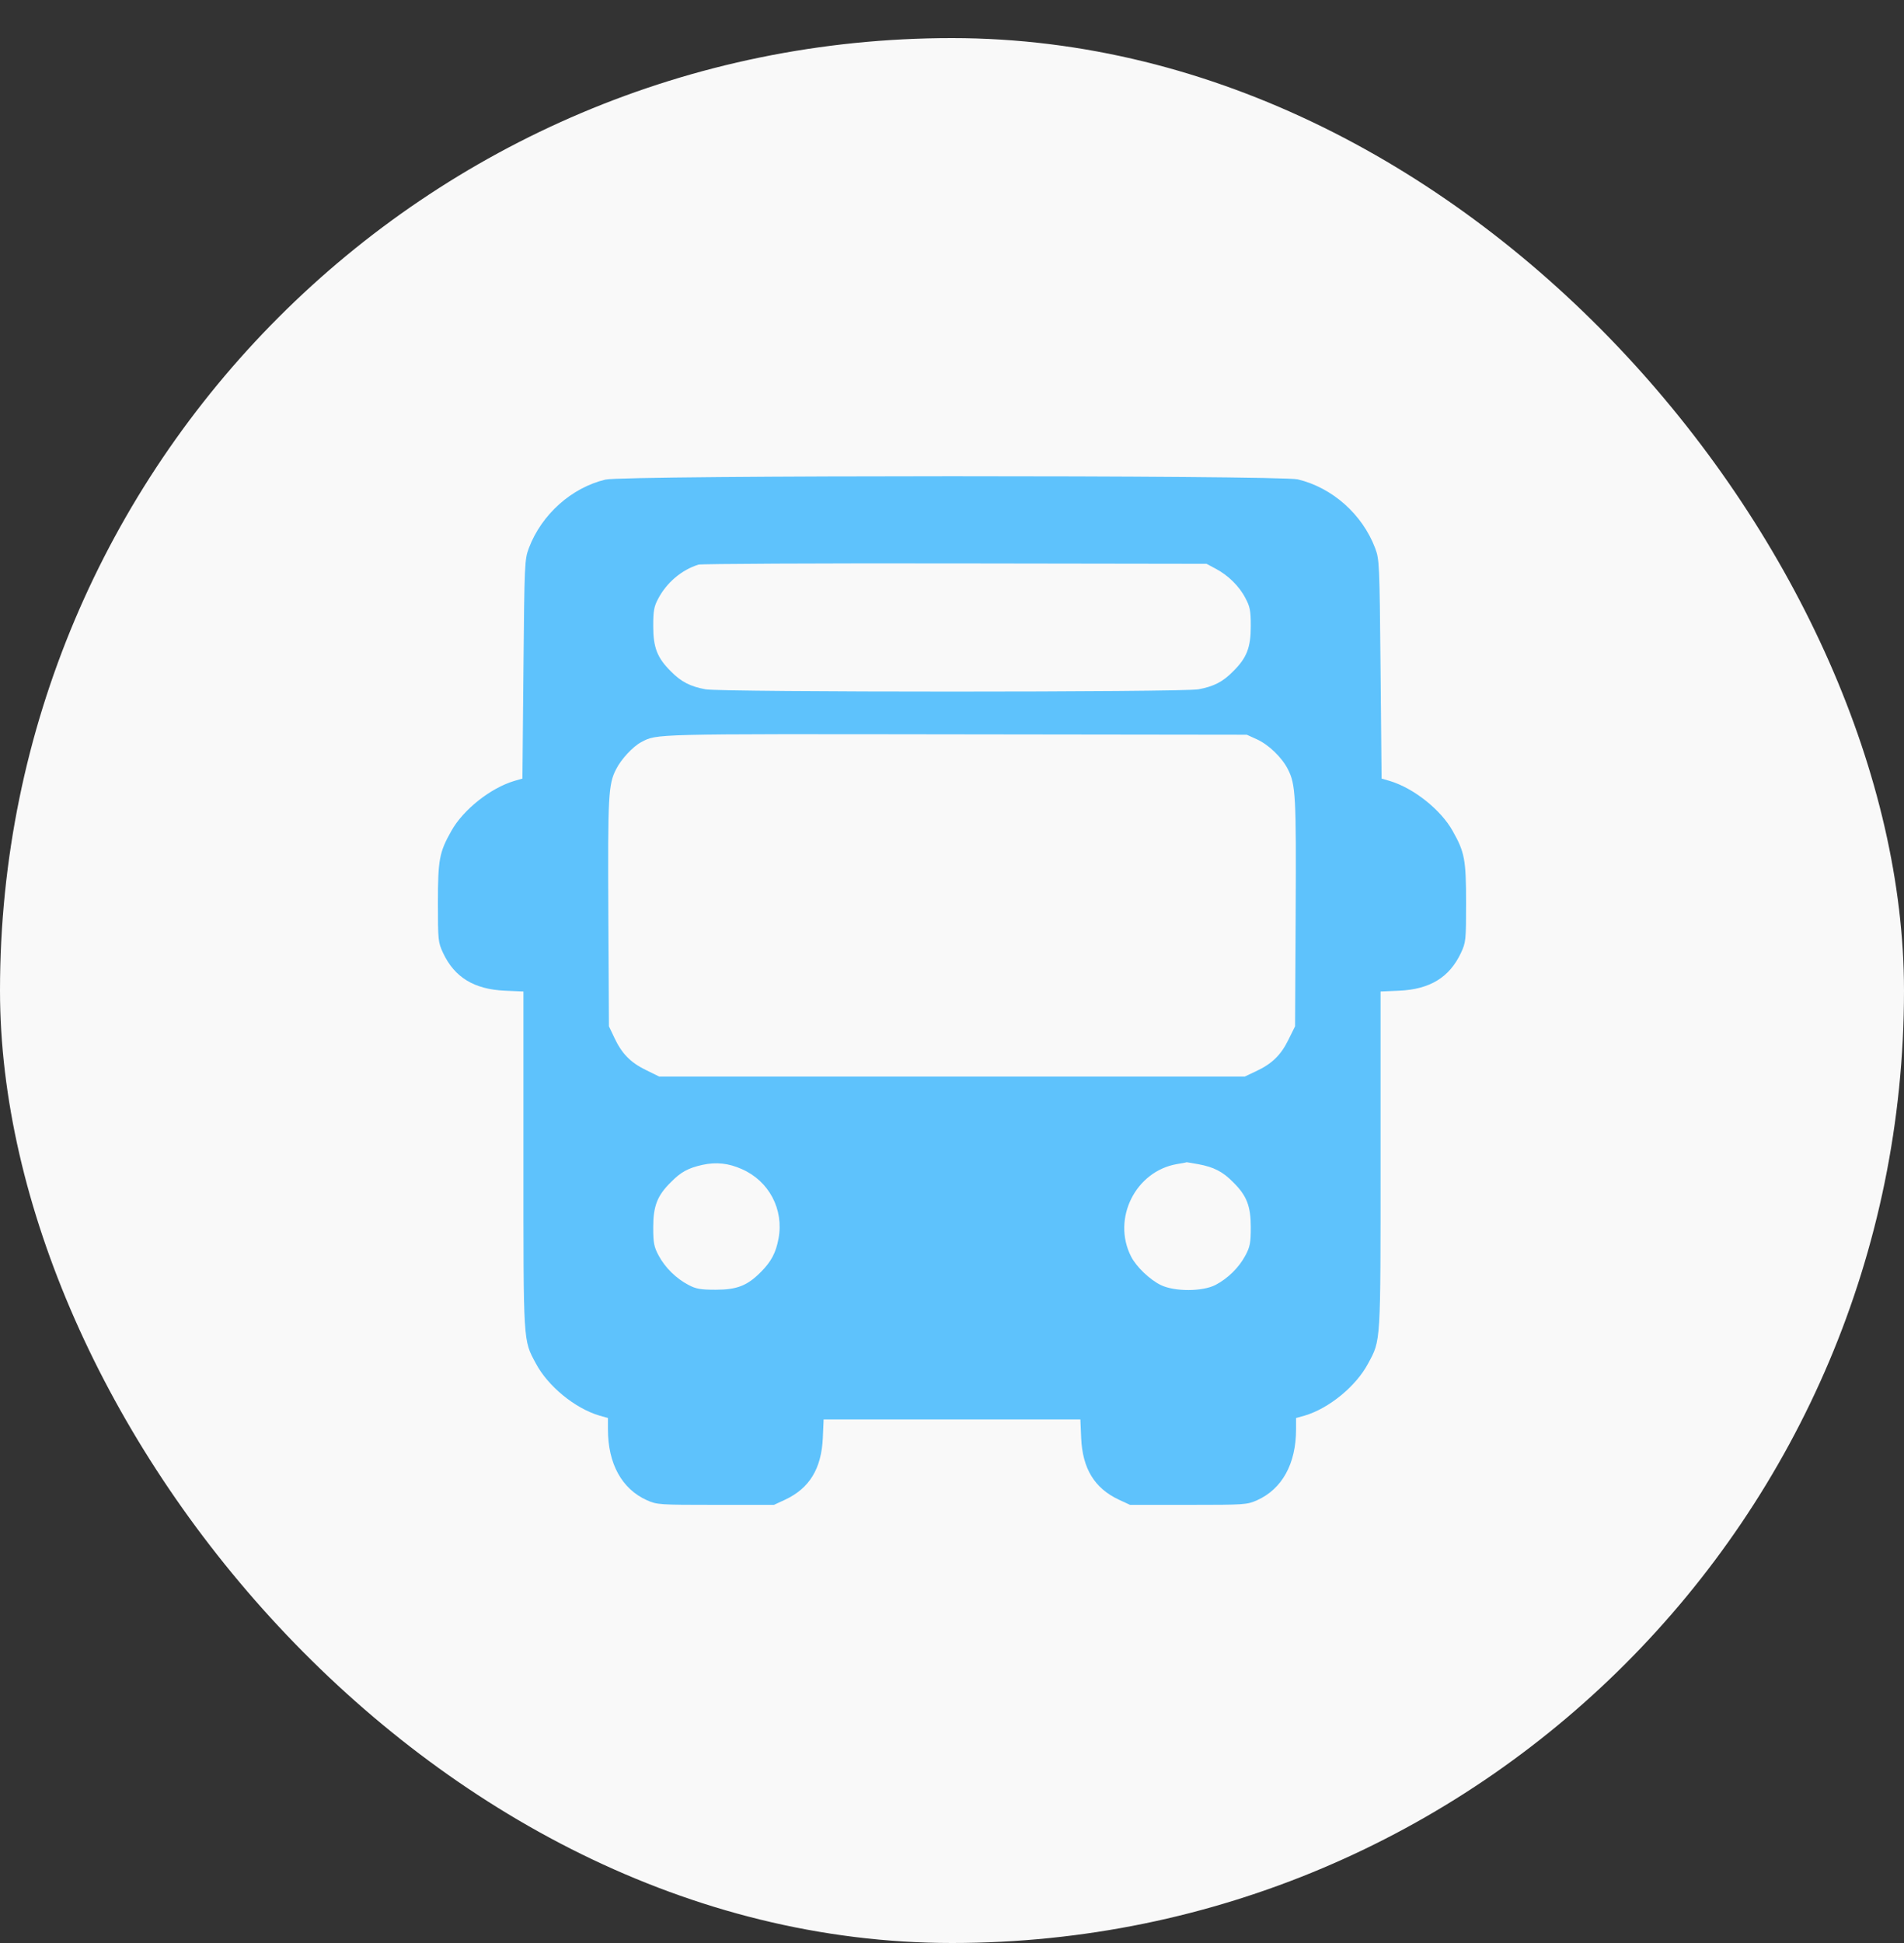 <svg xmlns="http://www.w3.org/2000/svg" width="50" height="51" viewBox="0 0 50 51" fill="none"><rect x="0" y="0" width="50" height="51" fill="#333333" stroke="none"/><rect y="1" width="50" height="50" rx="25" fill="#F9F9F9"></rect><path d="M15.901 12.588C15.008 12.799 14.221 13.506 13.888 14.387C13.777 14.688 13.772 14.762 13.746 17.565L13.719 20.436L13.502 20.499C12.884 20.684 12.166 21.249 11.854 21.808C11.537 22.368 11.5 22.563 11.5 23.693C11.5 24.69 11.505 24.732 11.637 25.017C11.939 25.656 12.451 25.967 13.259 26.004L13.746 26.025V30.443C13.746 35.304 13.735 35.161 14.073 35.79C14.39 36.386 15.098 36.967 15.743 37.157L15.965 37.22V37.521C15.965 38.418 16.329 39.083 16.99 39.379C17.254 39.495 17.302 39.5 18.792 39.5H20.324L20.62 39.363C21.259 39.062 21.571 38.55 21.608 37.742L21.629 37.257H28.371L28.392 37.748C28.429 38.55 28.741 39.062 29.38 39.363L29.676 39.5H31.208C32.698 39.5 32.746 39.495 33.01 39.379C33.671 39.083 34.035 38.418 34.035 37.521V37.22L34.262 37.157C34.902 36.967 35.61 36.386 35.927 35.79C36.265 35.161 36.254 35.304 36.254 30.443V26.025L36.746 26.004C37.549 25.967 38.061 25.656 38.363 25.017C38.495 24.732 38.5 24.69 38.5 23.693C38.5 22.563 38.463 22.368 38.146 21.808C37.834 21.249 37.116 20.684 36.498 20.499L36.281 20.436L36.254 17.565C36.228 14.762 36.223 14.688 36.112 14.387C35.774 13.496 34.986 12.799 34.078 12.582C33.597 12.472 16.366 12.472 15.901 12.588ZM31.922 14.926C32.244 15.095 32.54 15.38 32.704 15.697C32.825 15.923 32.846 16.024 32.846 16.435C32.846 16.995 32.741 17.269 32.381 17.623C32.112 17.897 31.874 18.019 31.473 18.093C31.039 18.172 18.961 18.172 18.527 18.093C18.126 18.019 17.888 17.897 17.619 17.623C17.259 17.269 17.154 16.995 17.154 16.435C17.154 16.04 17.175 15.918 17.28 15.723C17.502 15.295 17.899 14.958 18.343 14.82C18.416 14.799 21.449 14.783 25.079 14.789L31.684 14.799L31.922 14.926ZM33.01 19.407C33.317 19.549 33.66 19.877 33.819 20.188C34.025 20.589 34.041 20.879 34.025 23.972L34.009 26.939L33.834 27.292C33.639 27.693 33.401 27.925 32.978 28.121L32.688 28.258H17.312L16.958 28.084C16.557 27.889 16.324 27.651 16.129 27.229L15.991 26.939L15.975 23.972C15.96 20.879 15.975 20.584 16.181 20.188C16.314 19.924 16.62 19.597 16.837 19.481C17.259 19.259 17.069 19.264 25.079 19.275L32.741 19.285L33.01 19.407ZM19.479 30.686C20.192 30.997 20.588 31.741 20.445 32.507C20.377 32.882 20.25 33.119 19.98 33.388C19.626 33.747 19.352 33.853 18.792 33.853C18.395 33.853 18.274 33.831 18.078 33.726C17.756 33.557 17.465 33.272 17.296 32.955C17.175 32.728 17.154 32.628 17.154 32.216C17.154 31.657 17.259 31.383 17.619 31.029C17.883 30.76 18.073 30.659 18.448 30.575C18.813 30.496 19.135 30.533 19.479 30.686ZM31.473 30.559C31.874 30.633 32.112 30.754 32.381 31.029C32.741 31.383 32.846 31.657 32.846 32.216C32.846 32.628 32.825 32.728 32.704 32.955C32.535 33.272 32.244 33.557 31.922 33.726C31.578 33.905 30.844 33.905 30.485 33.731C30.194 33.589 29.84 33.251 29.703 32.982C29.195 31.989 29.819 30.739 30.913 30.554C31.045 30.533 31.156 30.512 31.161 30.506C31.161 30.506 31.303 30.527 31.473 30.559Z" fill="#5EC2FC"></path></svg>